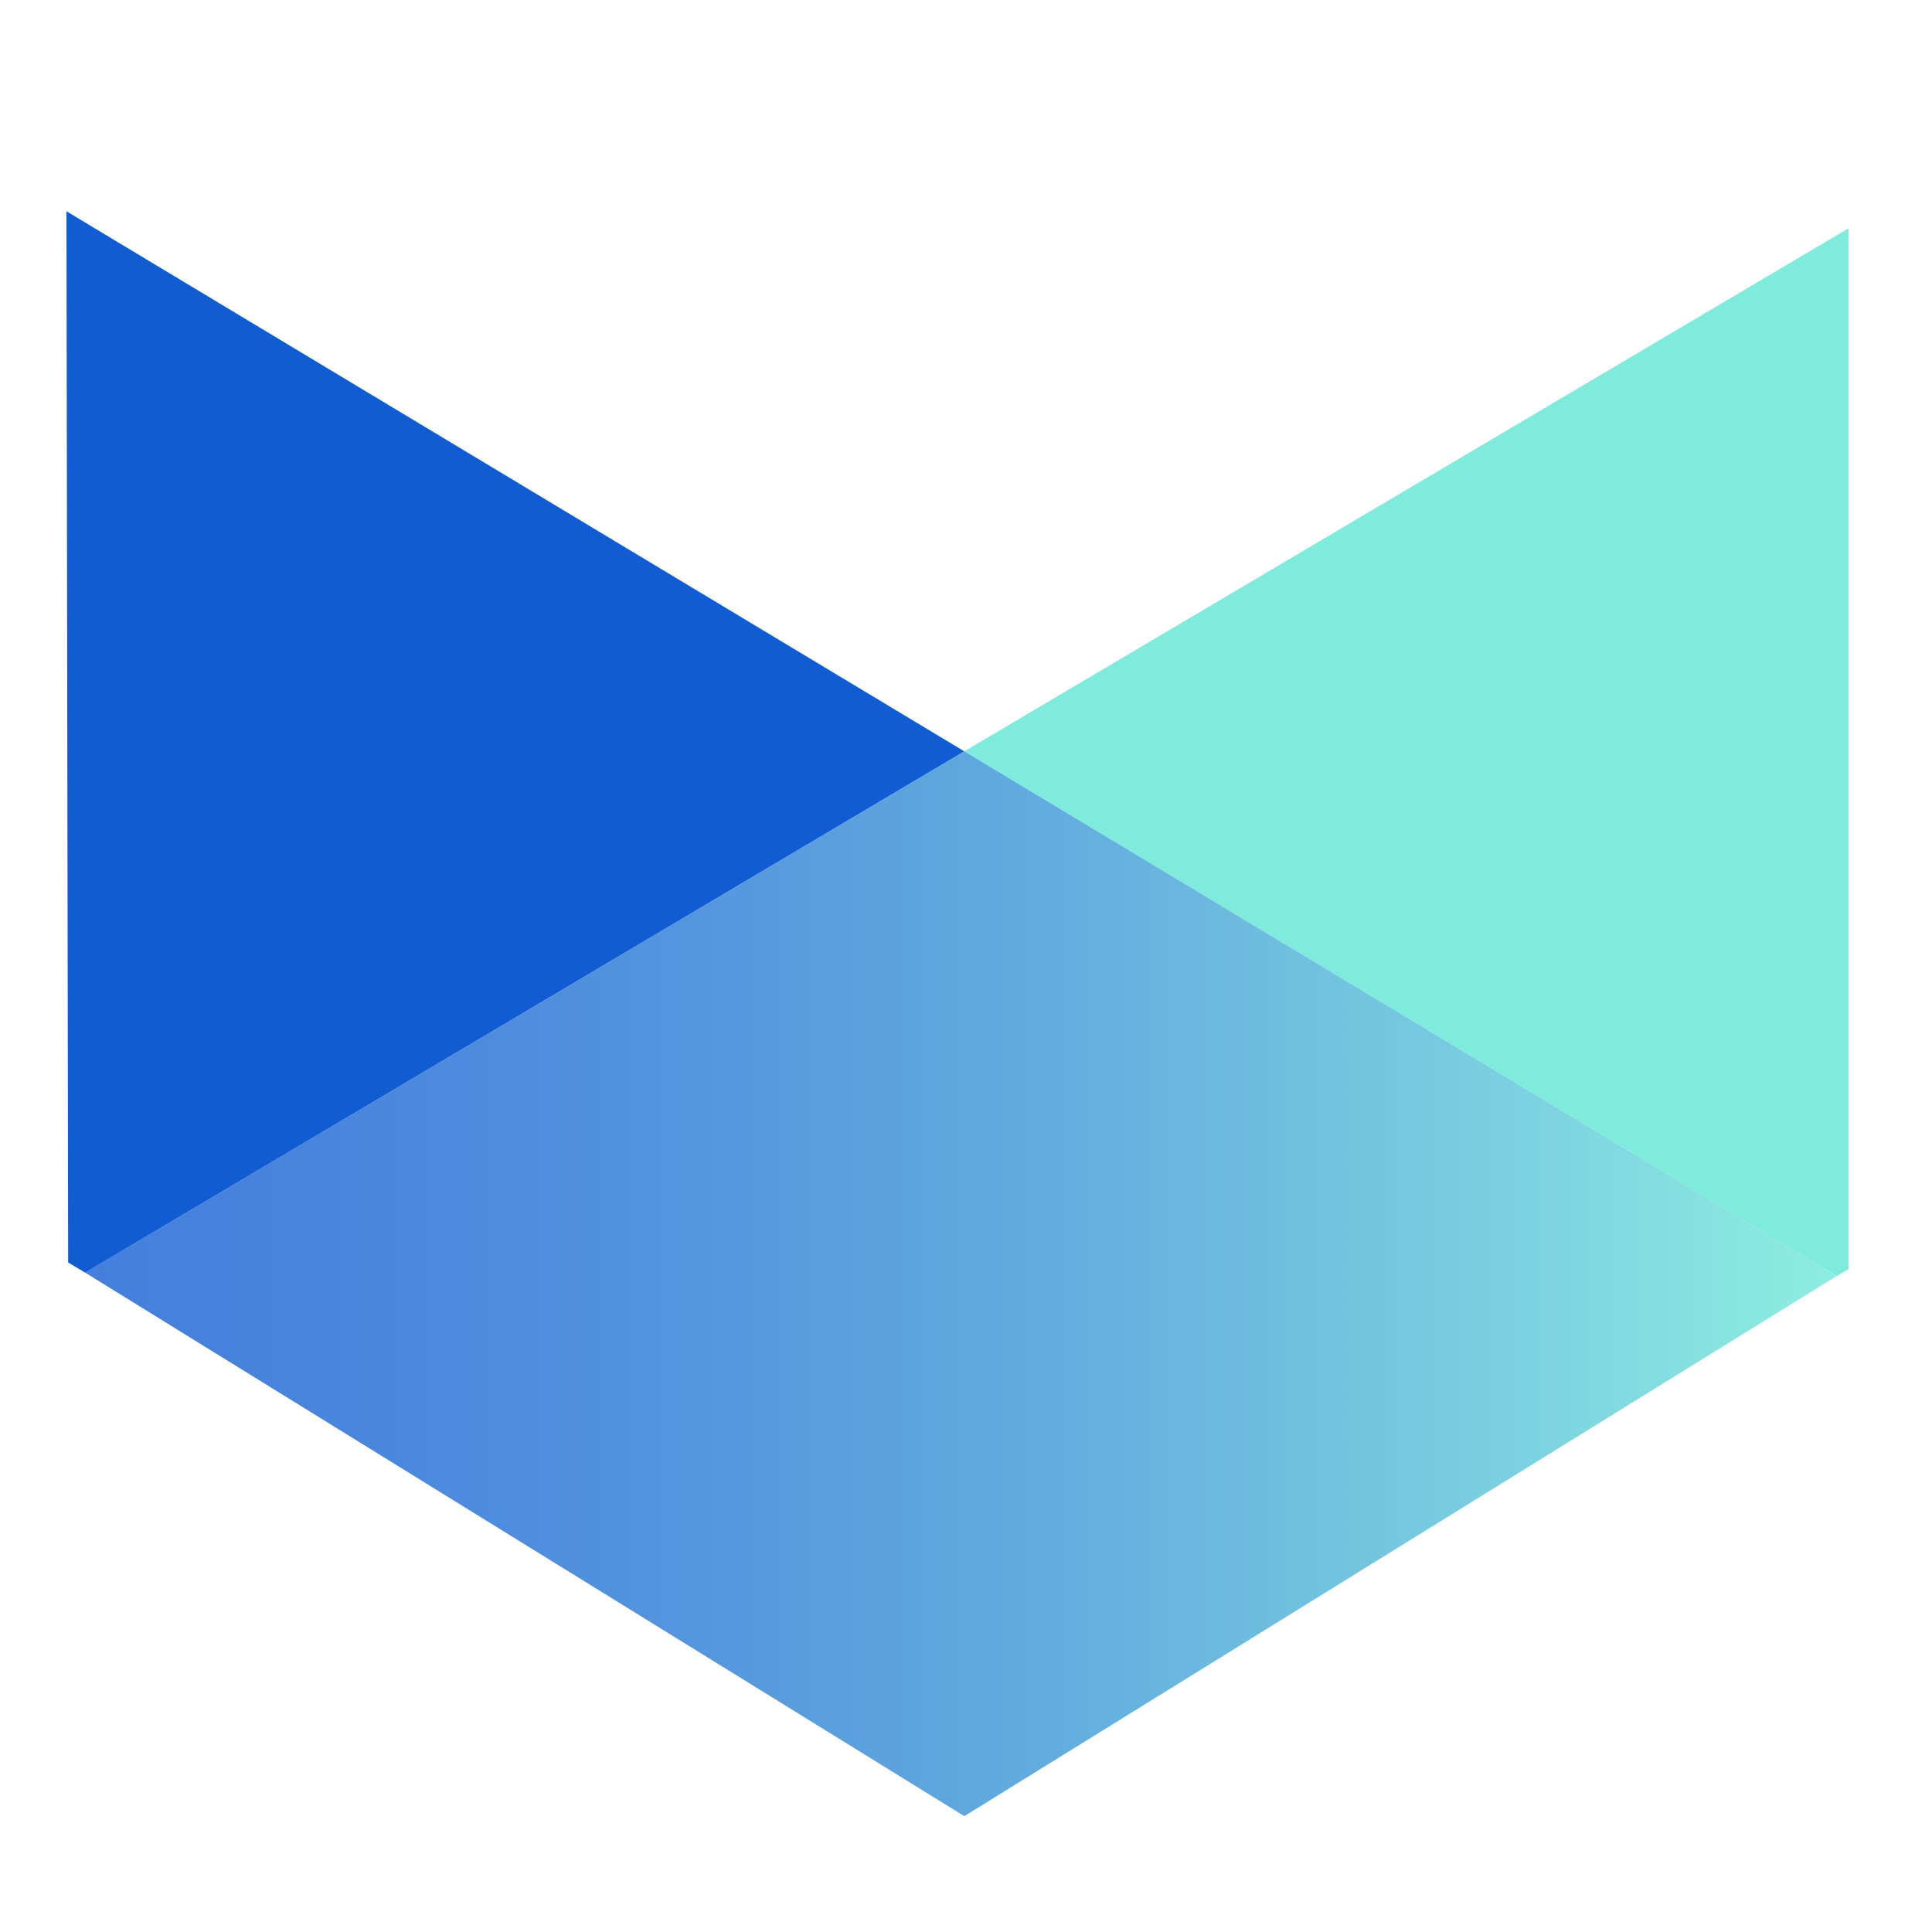 <?xml version="1.0" encoding="UTF-8"?>
<!-- Generator: Adobe Illustrator 27.0.1, SVG Export Plug-In . SVG Version: 6.00 Build 0)  -->
<svg xmlns="http://www.w3.org/2000/svg" xmlns:xlink="http://www.w3.org/1999/xlink" version="1.1" id="Layer_1" x="0px" y="0px" viewBox="0 0 113.4 113.4" style="enable-background:new 0 0 113.4 113.4;" xml:space="preserve">
<style type="text/css">
	.st0{fill:#115CD3;}
	.st1{opacity:0.9;fill:#70E9D8;enable-background:new    ;}
	.st2{opacity:0.79;fill:url(#SVGID_1_);enable-background:new    ;}
</style>
<polygon class="st0" points="3.9,12.4 4,74.1 5,74.7 56.6,44.1 "></polygon>
<polygon class="st1" points="108.5,13.4 56.6,44.1 107.8,74.9 108.5,74.5 "></polygon>
<linearGradient id="SVGID_1_" gradientUnits="userSpaceOnUse" x1="-5118.648" y1="1039.35" x2="-5223.076" y2="1039.35" gradientTransform="matrix(-1 0 0 1 -5114.548 -964)">
	<stop offset="0" style="stop-color:#115CD3"></stop>
	<stop offset="0.131" style="stop-color:#1663D3"></stop>
	<stop offset="0.322" style="stop-color:#2376D4"></stop>
	<stop offset="0.55" style="stop-color:#3896D5"></stop>
	<stop offset="0.803" style="stop-color:#56C2D7"></stop>
	<stop offset="1" style="stop-color:#70E9D8"></stop>
</linearGradient>
<polygon class="st2" points="5,74.7 56.6,106.6 107.8,74.9 56.6,44.1 "></polygon>
</svg>
